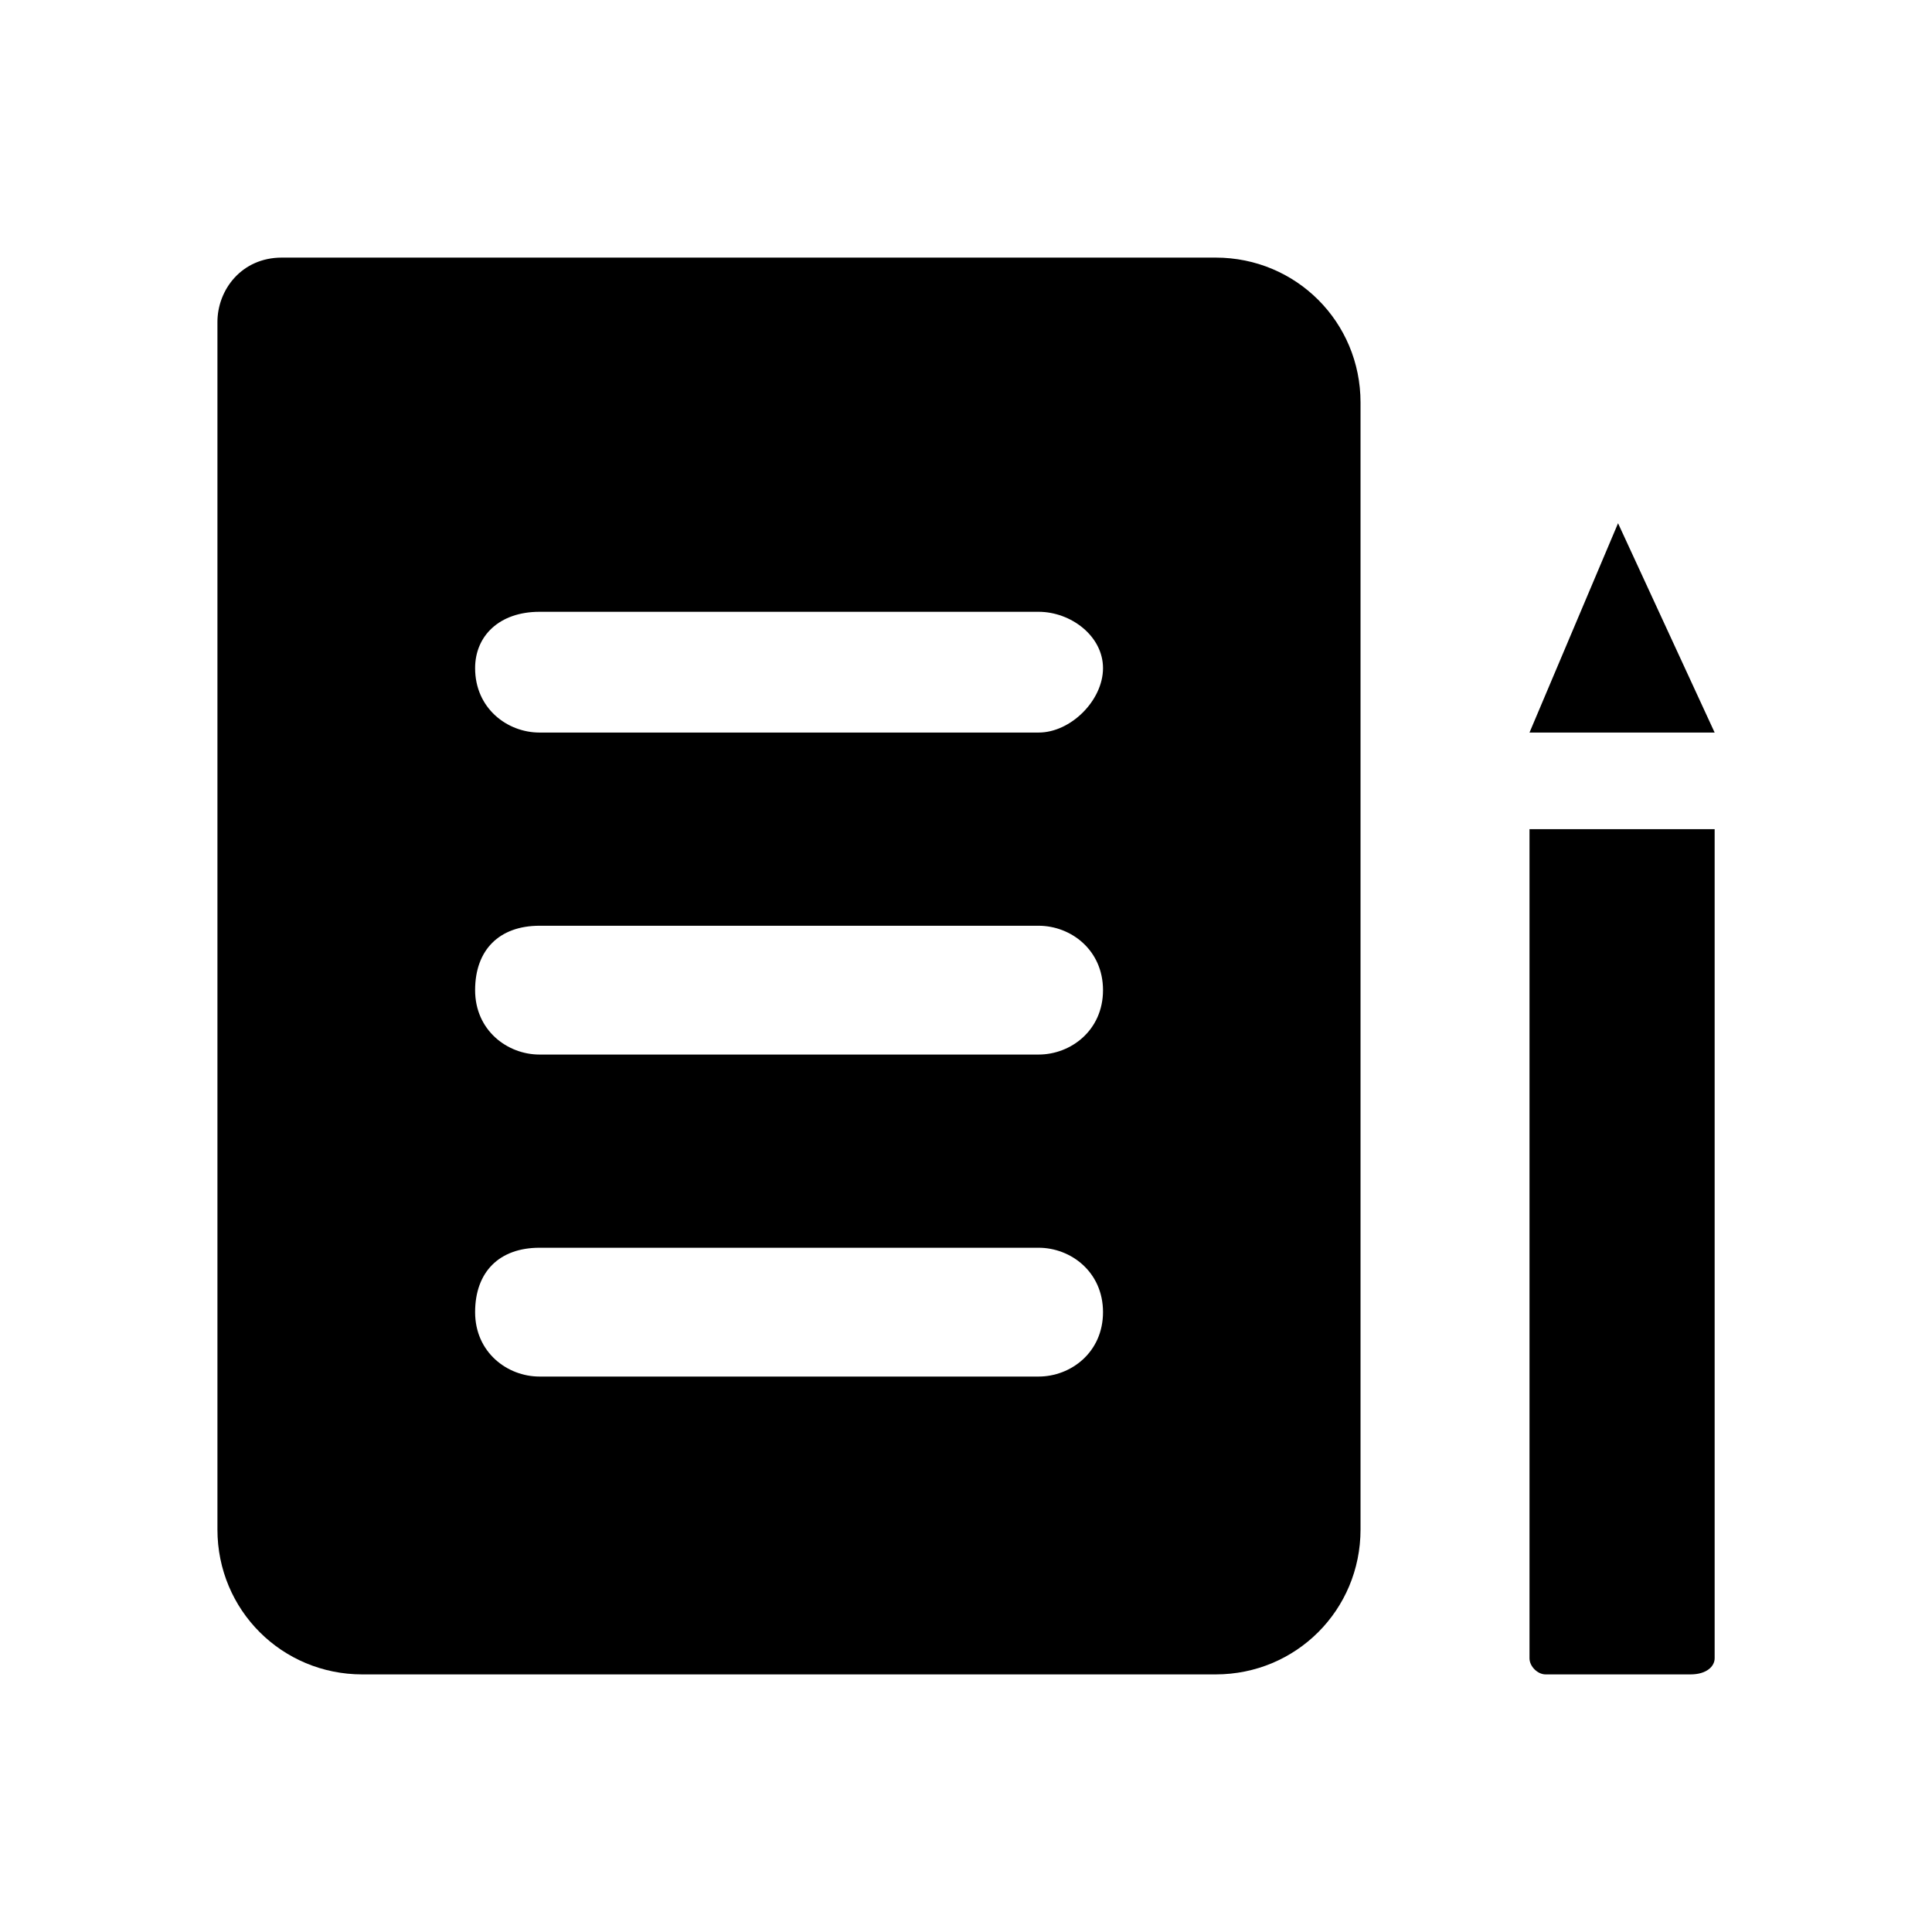 <svg width="24" height="24" viewBox="0 0 24 24" fill="none" xmlns="http://www.w3.org/2000/svg">
<g clip-path="url(#clip0_10441_7203)">
<path fill-rule="evenodd" clip-rule="evenodd" d="M4.501 20.8H15.101C16.101 20.8 16.901 20 16.901 19V5C16.901 4 16.101 3.2 15.101 3.2H3.501C3.001 3.2 2.701 3.6 2.701 4V19C2.701 20 3.501 20.8 4.501 20.8ZM12.902 9.1H6.702C6.302 9.1 5.902 8.8 5.902 8.3C5.902 7.9 6.202 7.6 6.702 7.6H12.902C13.302 7.6 13.702 7.9 13.702 8.3C13.702 8.7 13.302 9.1 12.902 9.1ZM12.902 13.1H6.702C6.302 13.1 5.902 12.8 5.902 12.3C5.902 11.8 6.202 11.5 6.702 11.5H12.902C13.302 11.5 13.702 11.8 13.702 12.3C13.702 12.8 13.302 13.1 12.902 13.1ZM6.702 17.1H12.902C13.302 17.1 13.702 16.8 13.702 16.3C13.702 15.8 13.302 15.5 12.902 15.5H6.702C6.202 15.5 5.902 15.8 5.902 16.3C5.902 16.8 6.302 17.1 6.702 17.1Z" fill="black"/>
<path d="M21 20.8H19.2C19.1 20.8 19 20.7 19 20.6V10.3H21.3V20.6C21.3 20.7 21.2 20.8 21 20.8Z" fill="black"/>
<path d="M20.1 6.5L19 9.1H21.3L20.1 6.5Z" fill="black"/>
</g>
<defs>
<clipPath id="clip0_10441_7203">
<rect width="24" height="24" fill="white"/>
</clipPath>
</defs>
</svg>
